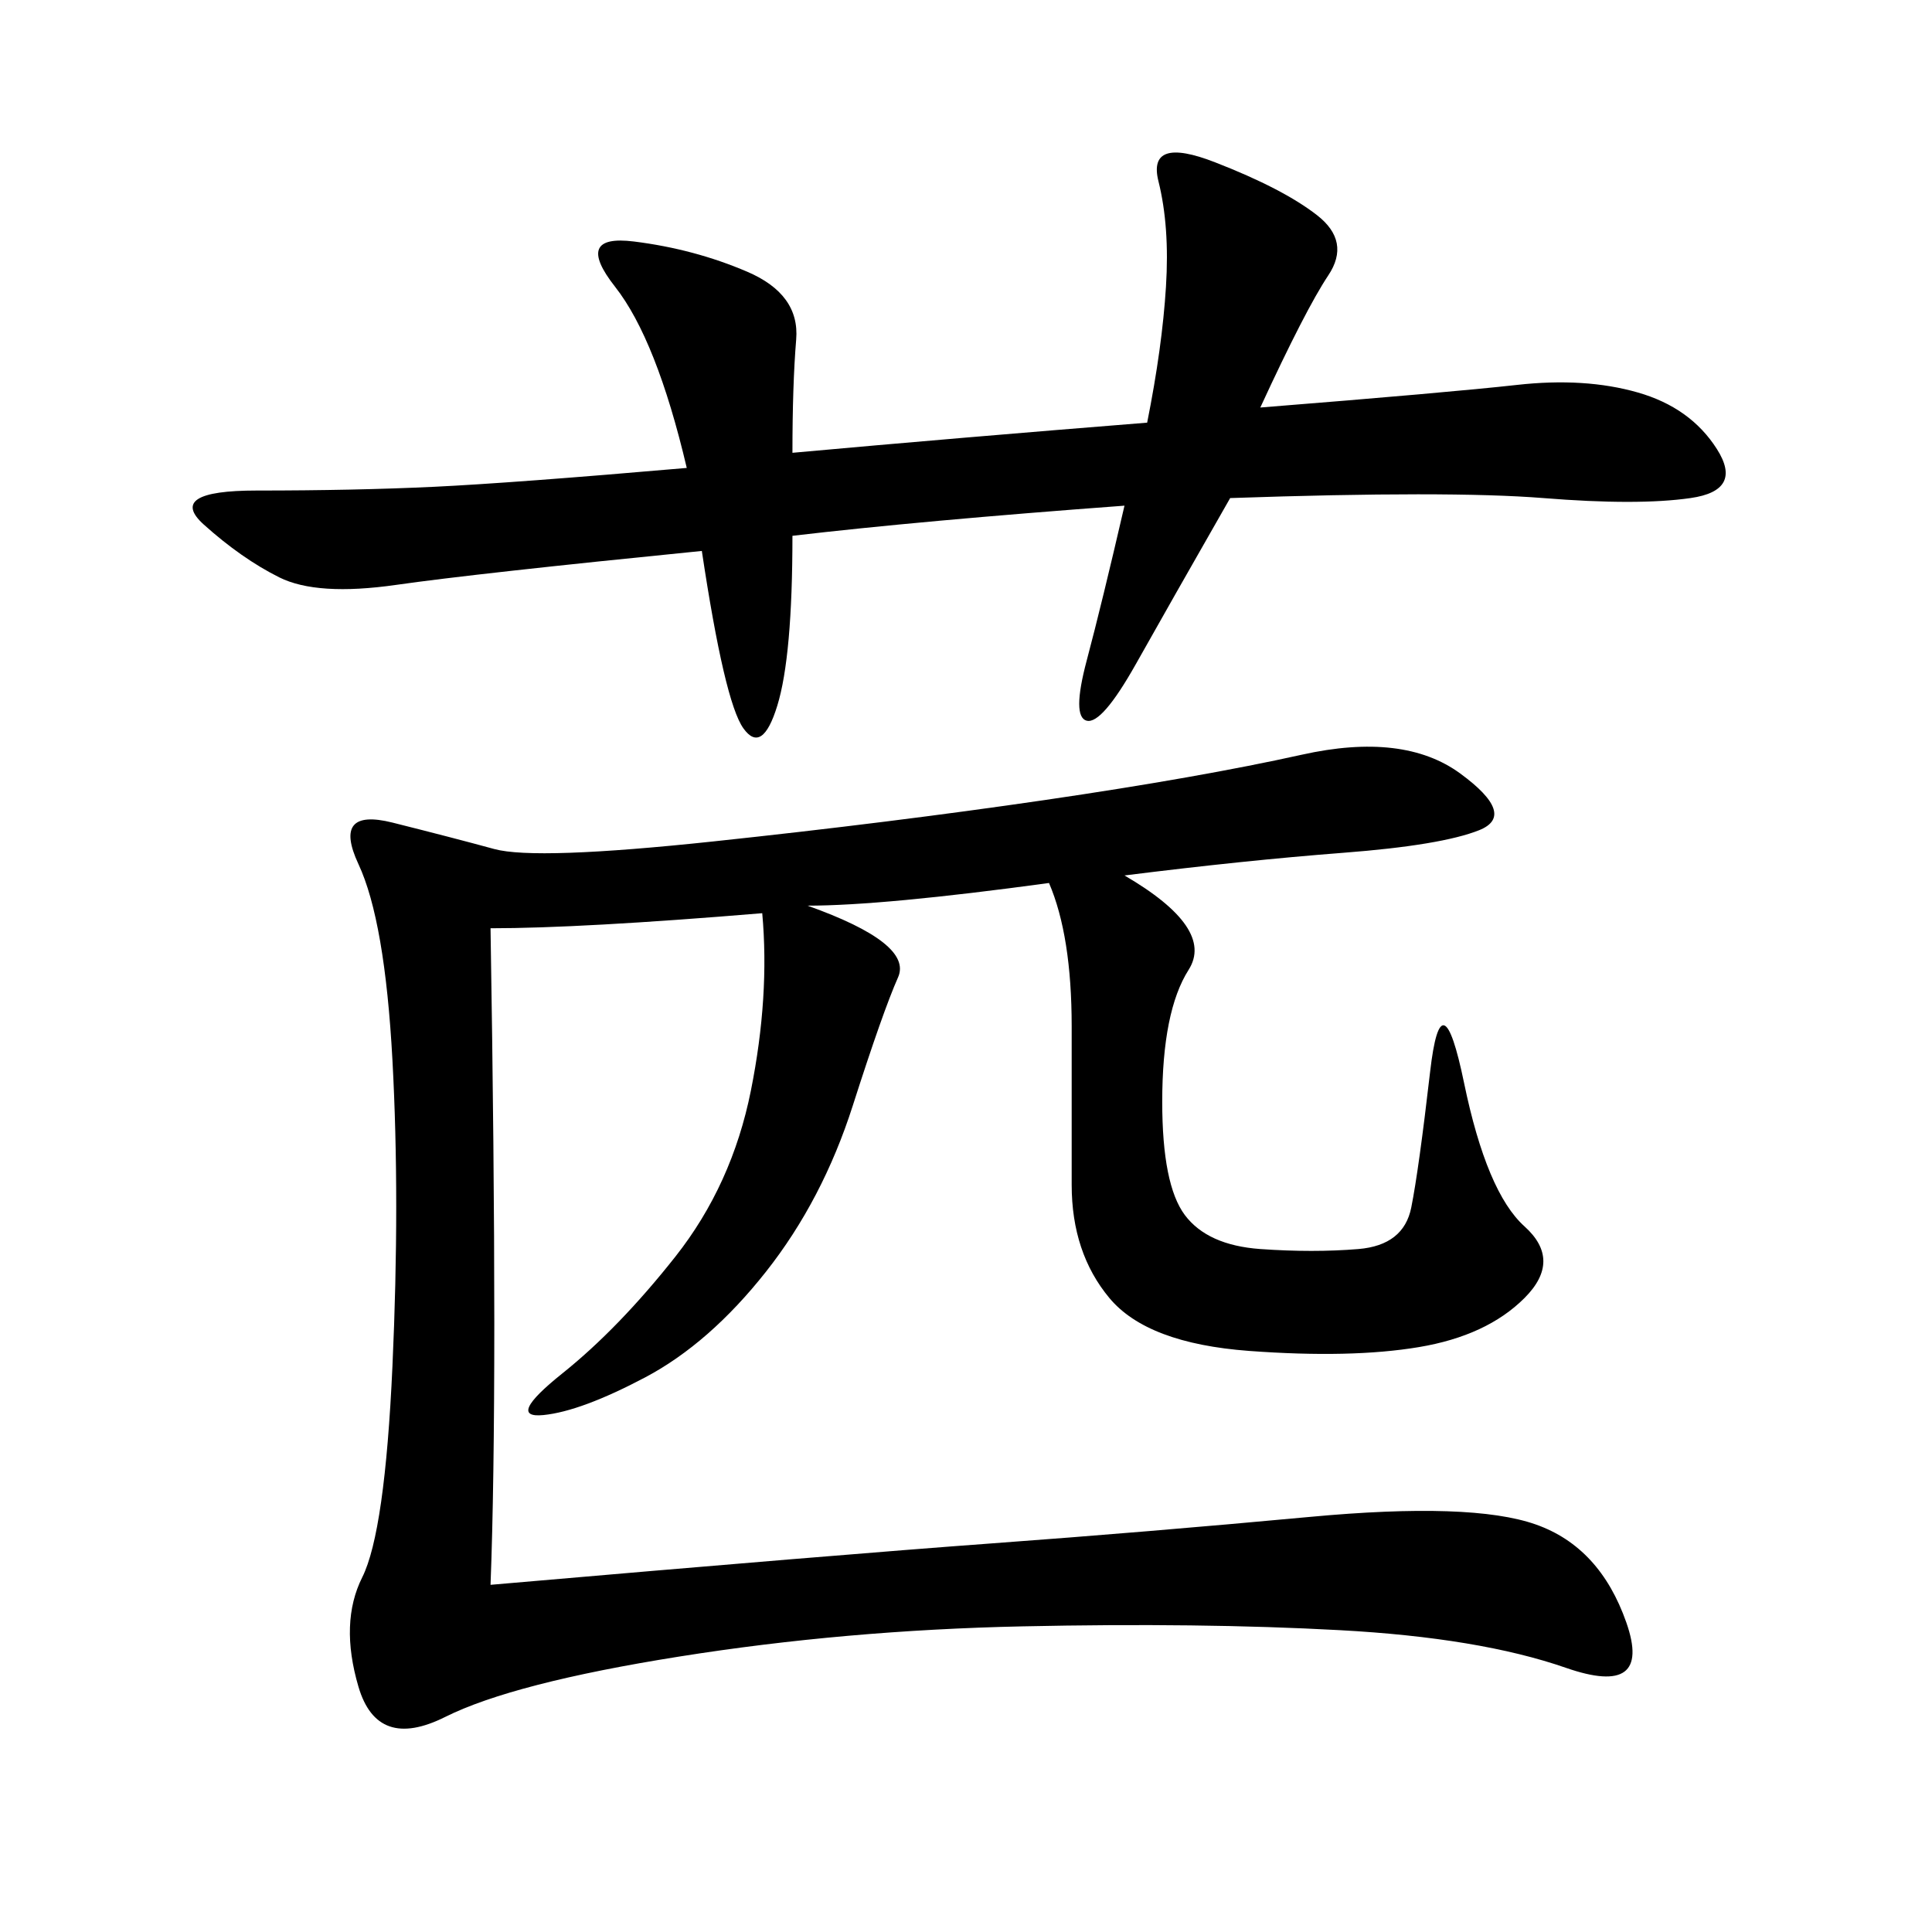 <svg xmlns="http://www.w3.org/2000/svg" xmlns:xlink="http://www.w3.org/1999/xlink" width="300" height="300"><path d="M174.61 135.94Q188.67 144.14 184.57 150.59Q180.47 157.03 180.47 171.09L180.47 171.09Q180.47 183.98 183.98 188.67Q187.50 193.36 195.70 193.95Q203.91 194.53 210.94 193.95Q217.97 193.36 219.14 187.50Q220.31 181.64 222.07 166.41Q223.83 151.17 227.34 168.16Q230.86 185.16 236.72 190.43Q242.58 195.70 236.72 201.56Q230.86 207.42 220.31 209.18Q209.77 210.94 193.95 209.77Q178.13 208.59 172.27 201.56Q166.41 194.53 166.41 183.98L166.41 183.98L166.41 159.38Q166.41 145.31 162.89 137.11L162.89 137.11Q137.11 140.63 125.39 140.63L125.39 140.63Q141.80 146.48 139.45 151.76Q137.11 157.03 132.42 171.68Q127.73 186.33 118.95 197.46Q110.16 208.59 100.20 213.87Q90.23 219.14 84.38 219.73Q78.52 220.31 87.30 213.28Q96.09 206.25 104.88 195.12Q113.67 183.98 116.60 169.34Q119.53 154.69 118.36 141.80L118.36 141.80Q90.23 144.14 76.17 144.14L76.17 144.14Q77.34 215.63 76.17 246.09L76.17 246.09Q130.08 241.41 154.10 239.65Q178.13 237.89 203.32 235.55Q228.52 233.20 238.48 236.72Q248.44 240.23 252.54 251.95Q256.64 263.67 243.16 258.98Q229.69 254.30 208.01 253.13Q186.33 251.95 158.79 252.54Q131.25 253.13 105.47 257.23Q79.69 261.33 69.14 266.60Q58.59 271.88 55.66 261.91Q52.73 251.95 56.25 244.92Q59.77 237.89 60.94 212.11Q62.11 186.33 60.94 164.65Q59.77 142.97 55.66 134.18Q51.56 125.39 60.94 127.73Q70.31 130.08 76.76 131.84Q83.20 133.59 110.74 130.66Q138.28 127.73 162.30 124.22Q186.33 120.70 202.15 117.19Q217.97 113.67 226.76 120.12Q235.55 126.56 229.69 128.91Q223.83 131.25 208.59 132.42Q193.36 133.59 174.61 135.94L174.61 135.94ZM195.70 63.28Q225 60.94 235.55 59.77Q246.09 58.59 254.30 60.94Q262.50 63.28 266.60 69.73Q270.70 76.17 262.50 77.34Q254.30 78.52 239.65 77.34Q225 76.17 191.02 77.34L191.02 77.34Q181.64 93.75 176.37 103.13Q171.09 112.50 168.75 111.91Q166.41 111.33 168.75 102.54Q171.09 93.75 174.61 78.52L174.61 78.52Q142.97 80.86 123.05 83.20L123.05 83.20Q123.05 101.95 120.70 109.57Q118.36 117.19 115.43 113.09Q112.50 108.98 108.98 85.55L108.98 85.55Q73.83 89.06 61.52 90.82Q49.22 92.58 43.36 89.65Q37.50 86.72 31.64 81.45Q25.78 76.17 39.84 76.17L39.84 76.17Q55.08 76.17 67.38 75.59Q79.69 75 106.64 72.66L106.64 72.66Q101.95 52.73 95.51 44.53Q89.06 36.33 98.44 37.50Q107.81 38.67 116.02 42.19Q124.22 45.70 123.63 52.73Q123.05 59.77 123.05 70.31L123.05 70.31Q148.83 67.97 178.13 65.63L178.13 65.63Q180.47 53.91 181.05 44.53Q181.64 35.16 179.88 28.13Q178.13 21.09 188.67 25.20Q199.22 29.30 204.49 33.40Q209.77 37.50 206.25 42.77Q202.73 48.05 195.70 63.28L195.70 63.28Z"/></svg>
